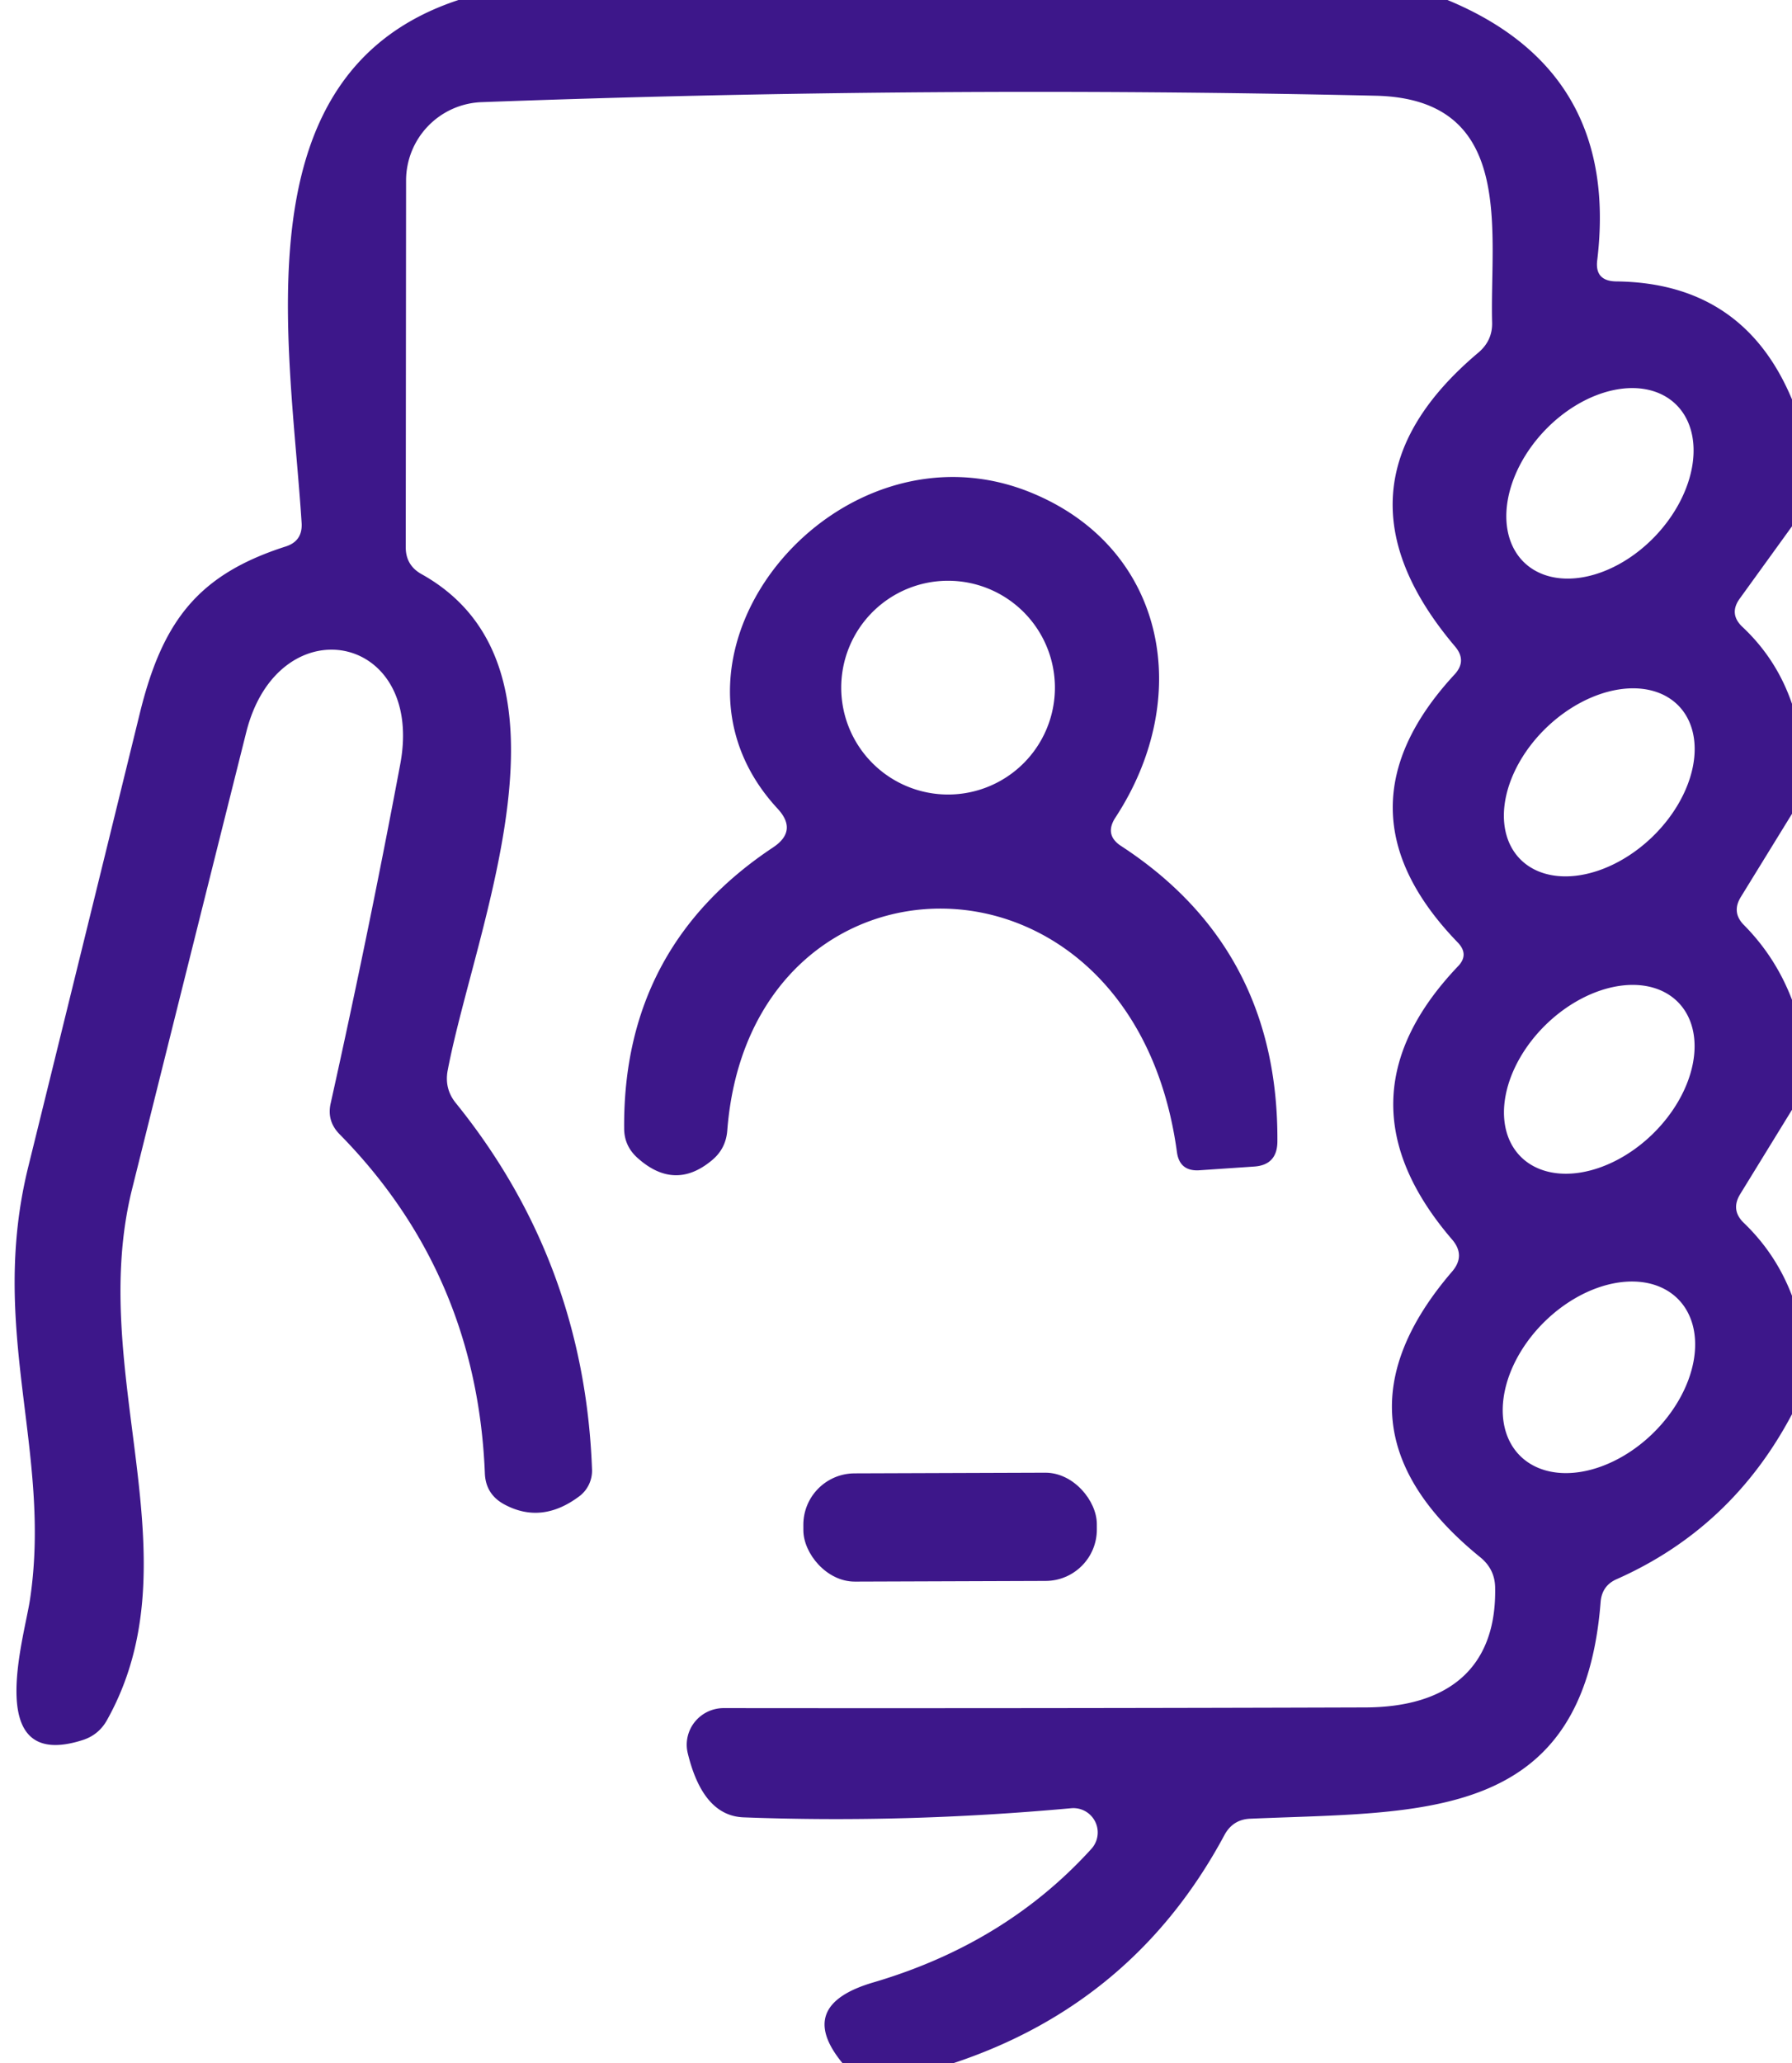 <?xml version="1.0" encoding="UTF-8" standalone="no"?> <svg xmlns="http://www.w3.org/2000/svg" viewBox="0.00 0.00 53.00 61.00"> <path fill="#3d178a" d=" M 13.56 0.00 L 42.81 0.00 Q 47.91 2.11 47.24 7.69 Q 47.16 8.31 47.80 8.32 Q 51.56 8.36 53.00 11.81 L 53.00 15.56 L 51.46 17.69 Q 51.12 18.15 51.54 18.54 Q 52.55 19.49 53.00 20.81 L 53.00 24.06 L 51.48 26.53 Q 51.21 26.98 51.58 27.35 Q 52.52 28.30 53.00 29.56 L 53.00 32.81 L 51.47 35.30 Q 51.18 35.77 51.57 36.15 Q 52.53 37.07 53.00 38.31 L 53.00 41.81 Q 51.22 45.18 47.81 46.69 Q 47.38 46.88 47.34 47.36 C 46.83 53.90 42.05 53.55 36.98 53.77 Q 36.46 53.79 36.21 54.26 Q 33.54 59.23 28.19 61.00 L 24.92 61.00 Q 23.51 59.29 25.83 58.61 Q 29.74 57.46 32.28 54.66 A 0.72 0.72 0.0 0 0 31.68 53.46 Q 26.76 53.91 22.00 53.73 Q 20.79 53.69 20.34 51.83 A 1.09 1.08 -6.7 0 1 21.40 50.50 Q 31.03 50.51 40.36 50.48 C 42.79 50.48 44.27 49.35 44.22 46.93 Q 44.21 46.39 43.78 46.04 Q 39.01 42.17 42.95 37.59 Q 43.35 37.12 42.95 36.65 Q 39.38 32.50 43.12 28.57 Q 43.46 28.22 43.11 27.86 Q 39.32 23.94 43.02 19.94 Q 43.39 19.54 43.04 19.12 Q 39.02 14.38 43.73 10.42 Q 44.15 10.06 44.13 9.52 C 44.06 6.83 44.84 2.92 40.68 2.83 Q 27.46 2.53 14.25 3.02 A 2.32 2.32 0.0 0 0 12.01 5.34 L 12.00 16.18 Q 12.00 16.71 12.46 16.97 C 17.42 19.73 14.06 27.36 13.24 31.65 Q 13.14 32.19 13.48 32.61 Q 17.29 37.32 17.51 43.46 A 0.95 0.94 71.3 0 1 17.13 44.24 Q 16.02 45.07 14.92 44.48 Q 14.36 44.18 14.34 43.55 Q 14.10 37.66 10.05 33.54 Q 9.66 33.15 9.78 32.62 Q 10.91 27.54 11.84 22.58 C 12.56 18.69 8.22 17.88 7.28 21.66 Q 5.59 28.40 3.91 35.14 C 2.54 40.61 5.86 46.08 3.15 50.88 Q 2.91 51.29 2.46 51.44 C -0.53 52.41 0.72 48.44 0.89 47.27 C 1.54 42.89 -0.36 39.32 0.84 34.48 Q 2.49 27.79 4.13 21.11 C 4.80 18.36 5.86 16.99 8.44 16.16 Q 8.96 16.00 8.92 15.45 C 8.58 10.13 7.03 2.15 13.56 0.00 Z M 45.086 16.636 A 3.24 2.26 133.6 0 0 48.957 15.848 A 3.24 2.26 133.6 0 0 49.554 11.944 A 3.24 2.26 133.6 0 0 45.683 12.732 A 3.24 2.26 133.6 0 0 45.086 16.636 Z M 49.653 20.874 A 3.26 2.25 -43.8 0 0 45.743 21.506 A 3.26 2.25 -43.8 0 0 44.947 25.386 A 3.26 2.25 -43.8 0 0 48.857 24.754 A 3.26 2.25 -43.8 0 0 49.653 20.874 Z M 49.637 29.637 A 3.26 2.26 -44.2 0 0 45.724 30.29 A 3.26 2.26 -44.2 0 0 44.963 34.183 A 3.26 2.26 -44.2 0 0 48.876 33.53 A 3.26 2.26 -44.2 0 0 49.637 29.637 Z M 49.633 38.41 A 3.29 2.30 -44.6 0 0 45.675 39.082 A 3.29 2.30 -44.6 0 0 44.947 43.03 A 3.29 2.30 -44.6 0 0 48.905 42.358 A 3.29 2.30 -44.6 0 0 49.633 38.41 Z"></path> <path fill="#3d178a" d=" M 33.17 25.02 Q 37.82 28.06 37.78 33.76 Q 37.77 34.45 37.08 34.49 L 35.46 34.60 Q 34.89 34.63 34.81 34.07 C 33.51 24.47 22.19 24.67 21.51 33.42 Q 21.47 33.96 21.06 34.30 Q 19.95 35.23 18.84 34.22 Q 18.46 33.87 18.46 33.36 Q 18.42 28.00 22.87 25.05 Q 23.60 24.56 23.00 23.91 C 18.79 19.37 24.80 12.14 30.58 14.60 C 34.50 16.26 35.31 20.63 32.99 24.17 Q 32.65 24.69 33.17 25.02 Z M 31.20 20.33 A 3.16 3.16 0.0 0 0 28.04 17.17 A 3.16 3.16 0.0 0 0 24.88 20.33 A 3.16 3.16 0.0 0 0 28.04 23.49 A 3.16 3.16 0.0 0 0 31.20 20.33 Z"></path> <rect fill="#3d178a" x="-4.34" y="-1.60" transform="translate(28.10,45.15) rotate(-0.2)" width="8.68" height="3.20" rx="1.52"></rect> </svg> 